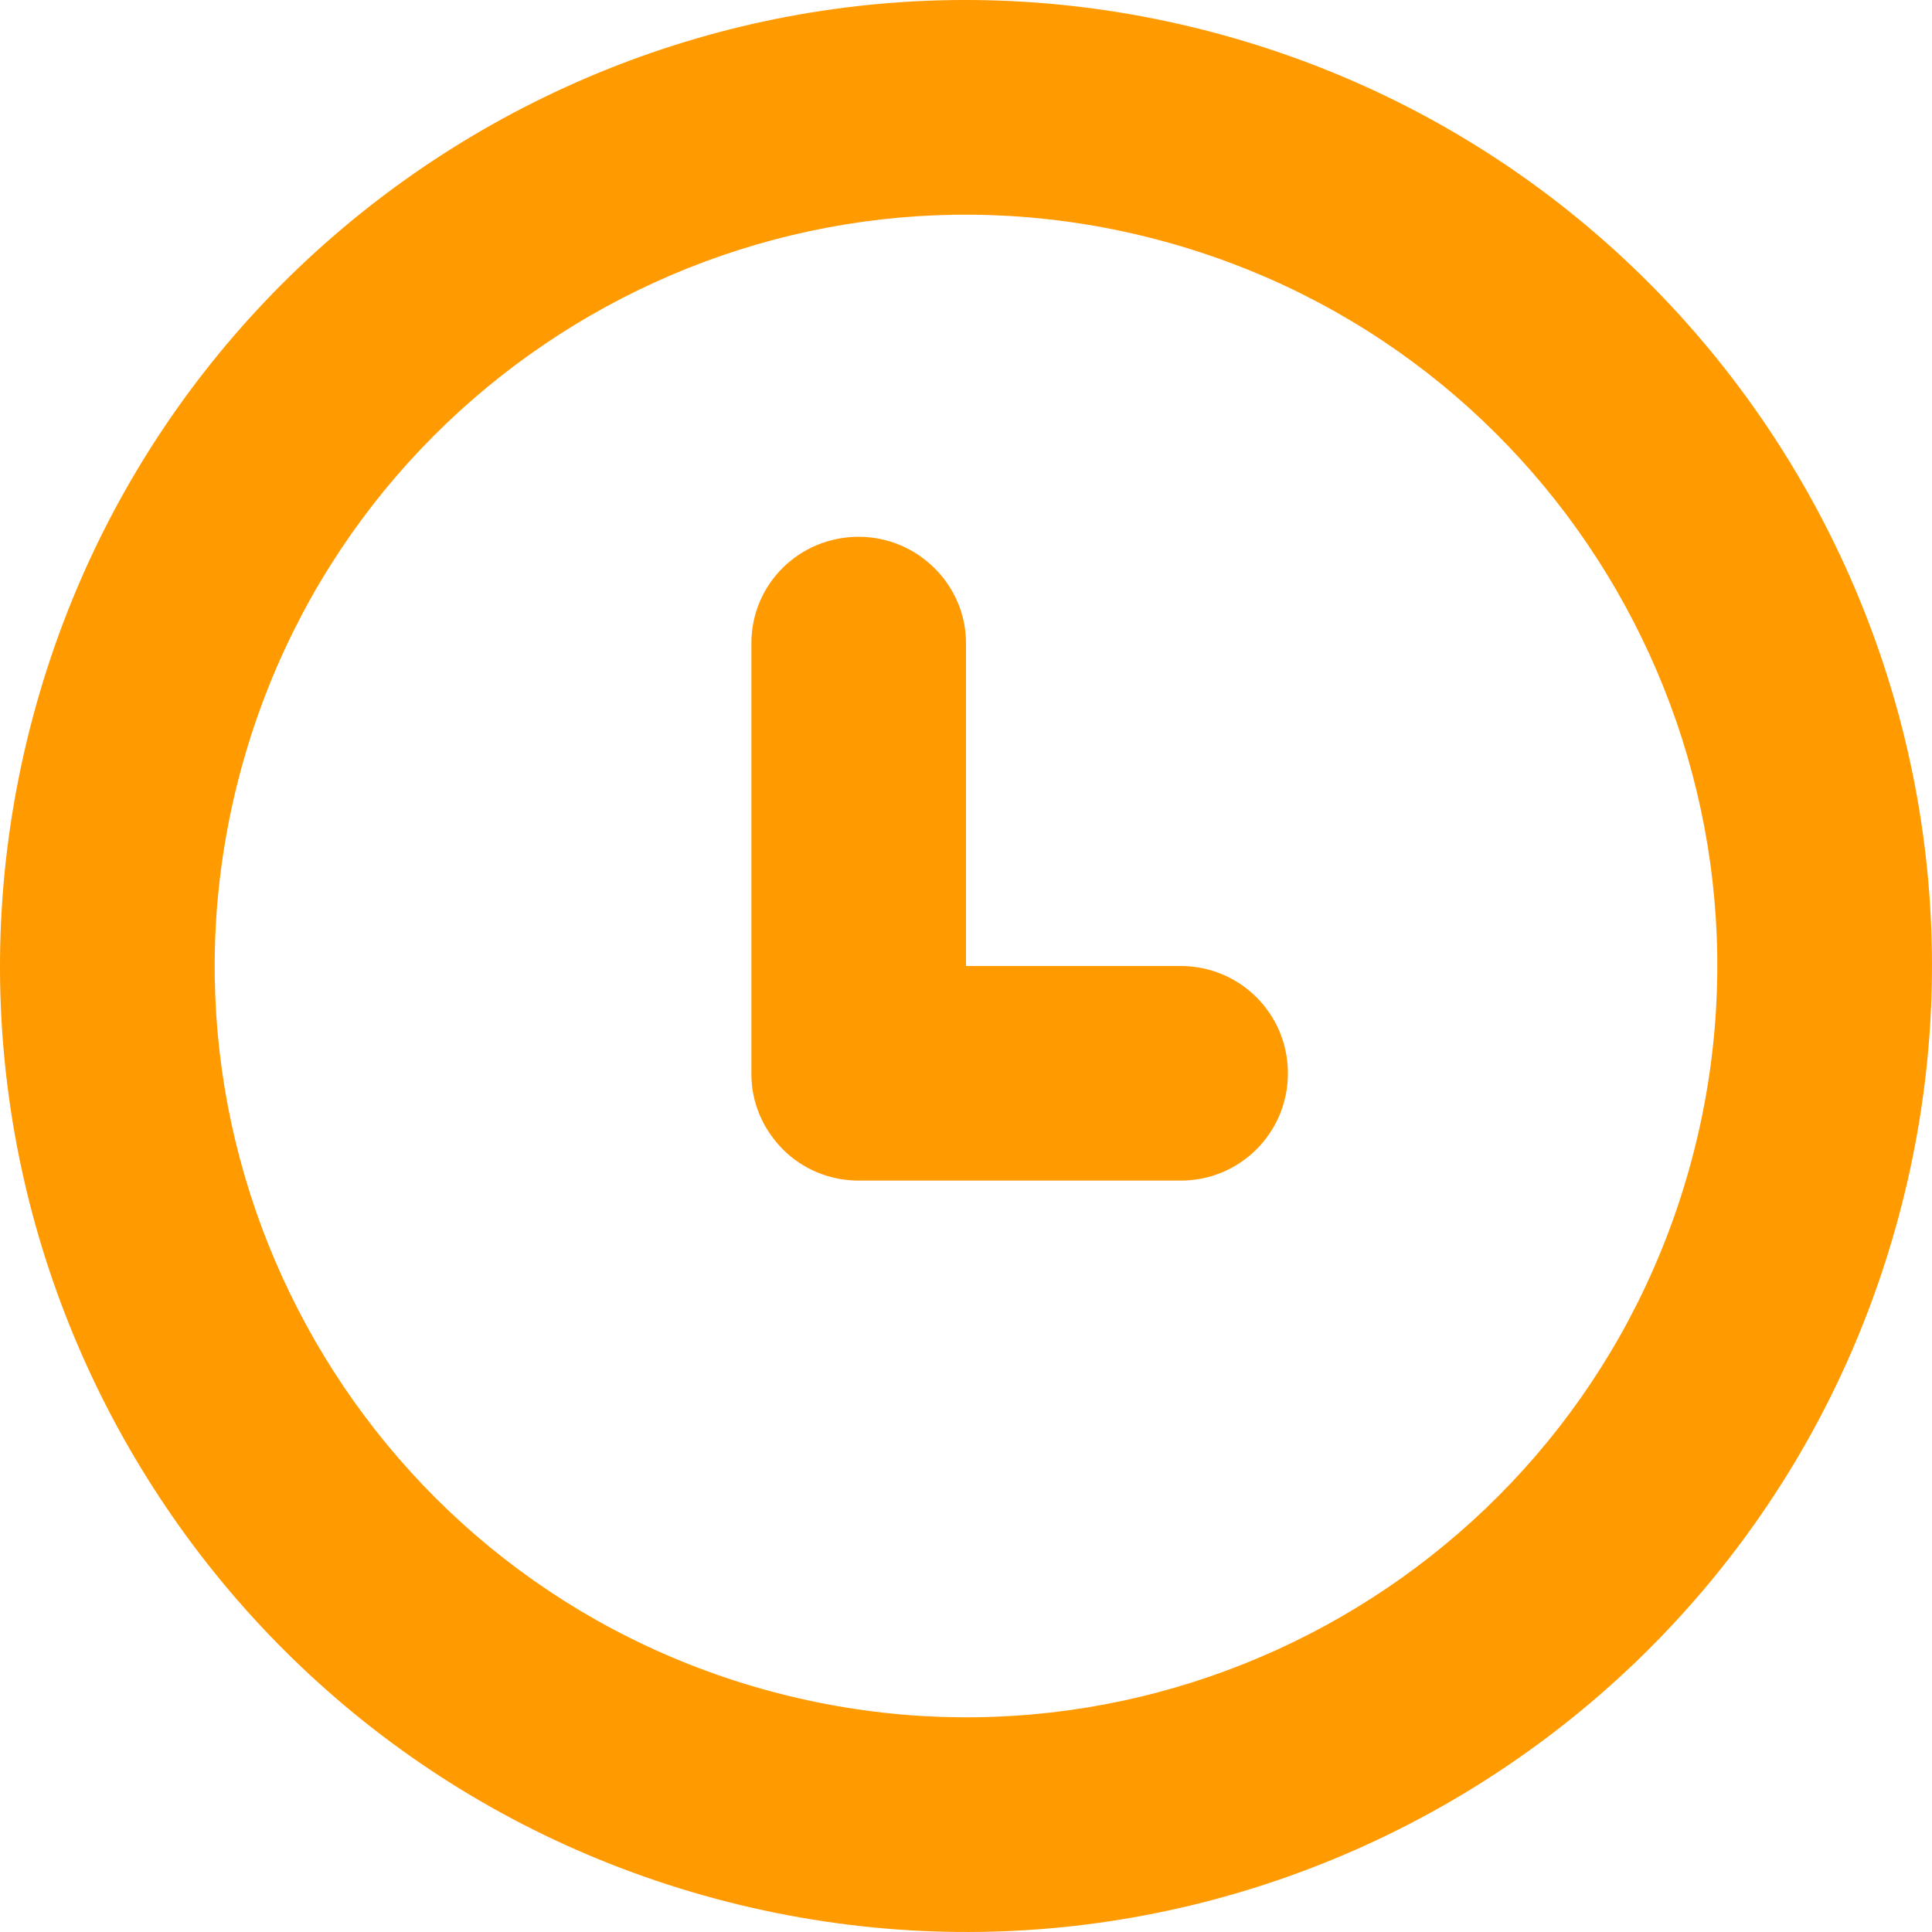 <svg width="50" height="50" viewBox="0 0 50 50" fill="none" xmlns="http://www.w3.org/2000/svg">
<path d="M25 25H30.555C32.088 25 33.331 26.233 33.331 27.777C33.331 29.311 32.099 30.554 30.555 30.554H22.223C21.46 30.554 20.769 30.25 20.268 29.753C19.757 29.24 19.446 28.552 19.446 27.803V16.643C19.446 15.124 20.679 13.892 22.223 13.892C23.757 13.892 25 15.144 25 16.643L25 25ZM31.469 0.858C44.802 4.431 52.715 18.136 49.142 31.469C45.57 44.802 31.864 52.715 18.531 49.142C5.198 45.57 -2.715 31.864 0.858 18.531C4.431 5.198 18.136 -2.715 31.469 0.858ZM30.032 6.223C19.661 3.444 9.002 9.598 6.223 19.969C3.445 30.339 9.599 40.998 19.969 43.777C30.339 46.556 40.998 40.402 43.777 30.031C46.556 19.661 40.402 9.002 30.032 6.223Z" fill="#FF9A01"/>
</svg>

